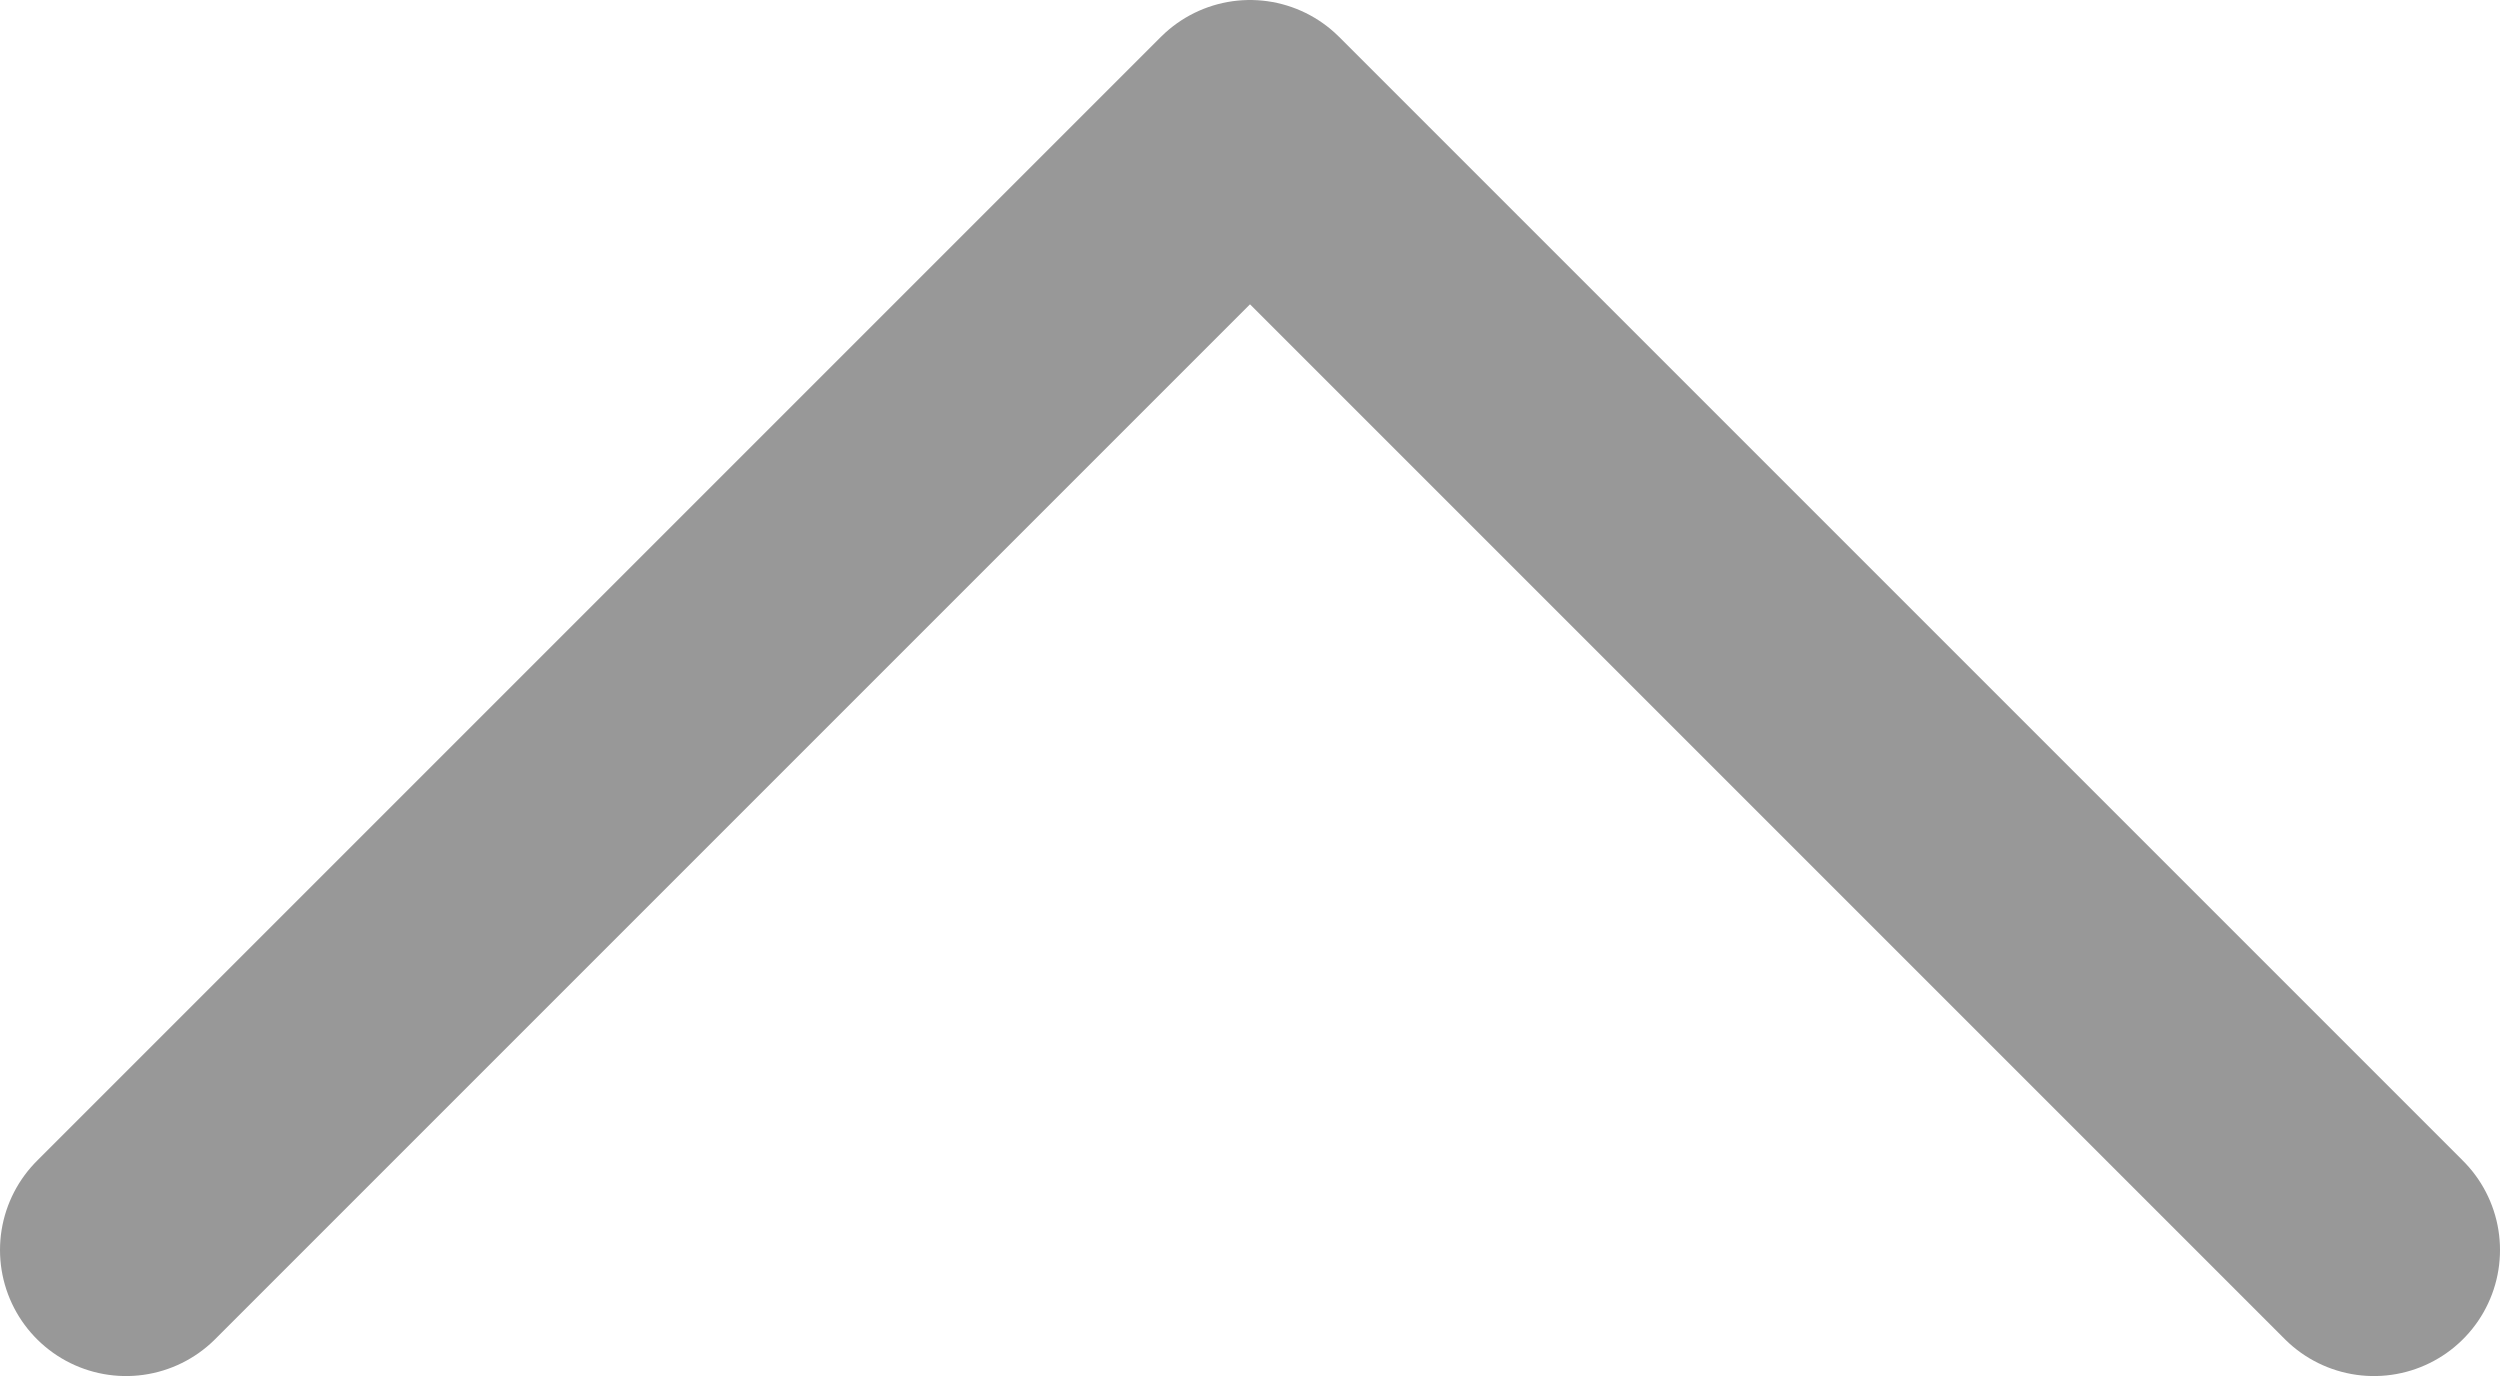 <?xml version="1.0" encoding="utf-8"?>
<!-- Generator: Adobe Illustrator 25.2.3, SVG Export Plug-In . SVG Version: 6.00 Build 0)  -->
<svg version="1.1" id="Camada_1" xmlns="http://www.w3.org/2000/svg" xmlns:xlink="http://www.w3.org/1999/xlink" x="0px" y="0px"
	 viewBox="0 0 119 65.5" style="enable-background:new 0 0 119 65.5;" xml:space="preserve">
<style type="text/css">
	.st0{fill:none;stroke:#989898;stroke-width:12;stroke-linecap:round;stroke-linejoin:round;stroke-miterlimit:10;}
</style>
<polyline class="st0" points="6,59.5 59.5,6 113,59.5 "/>
</svg>

